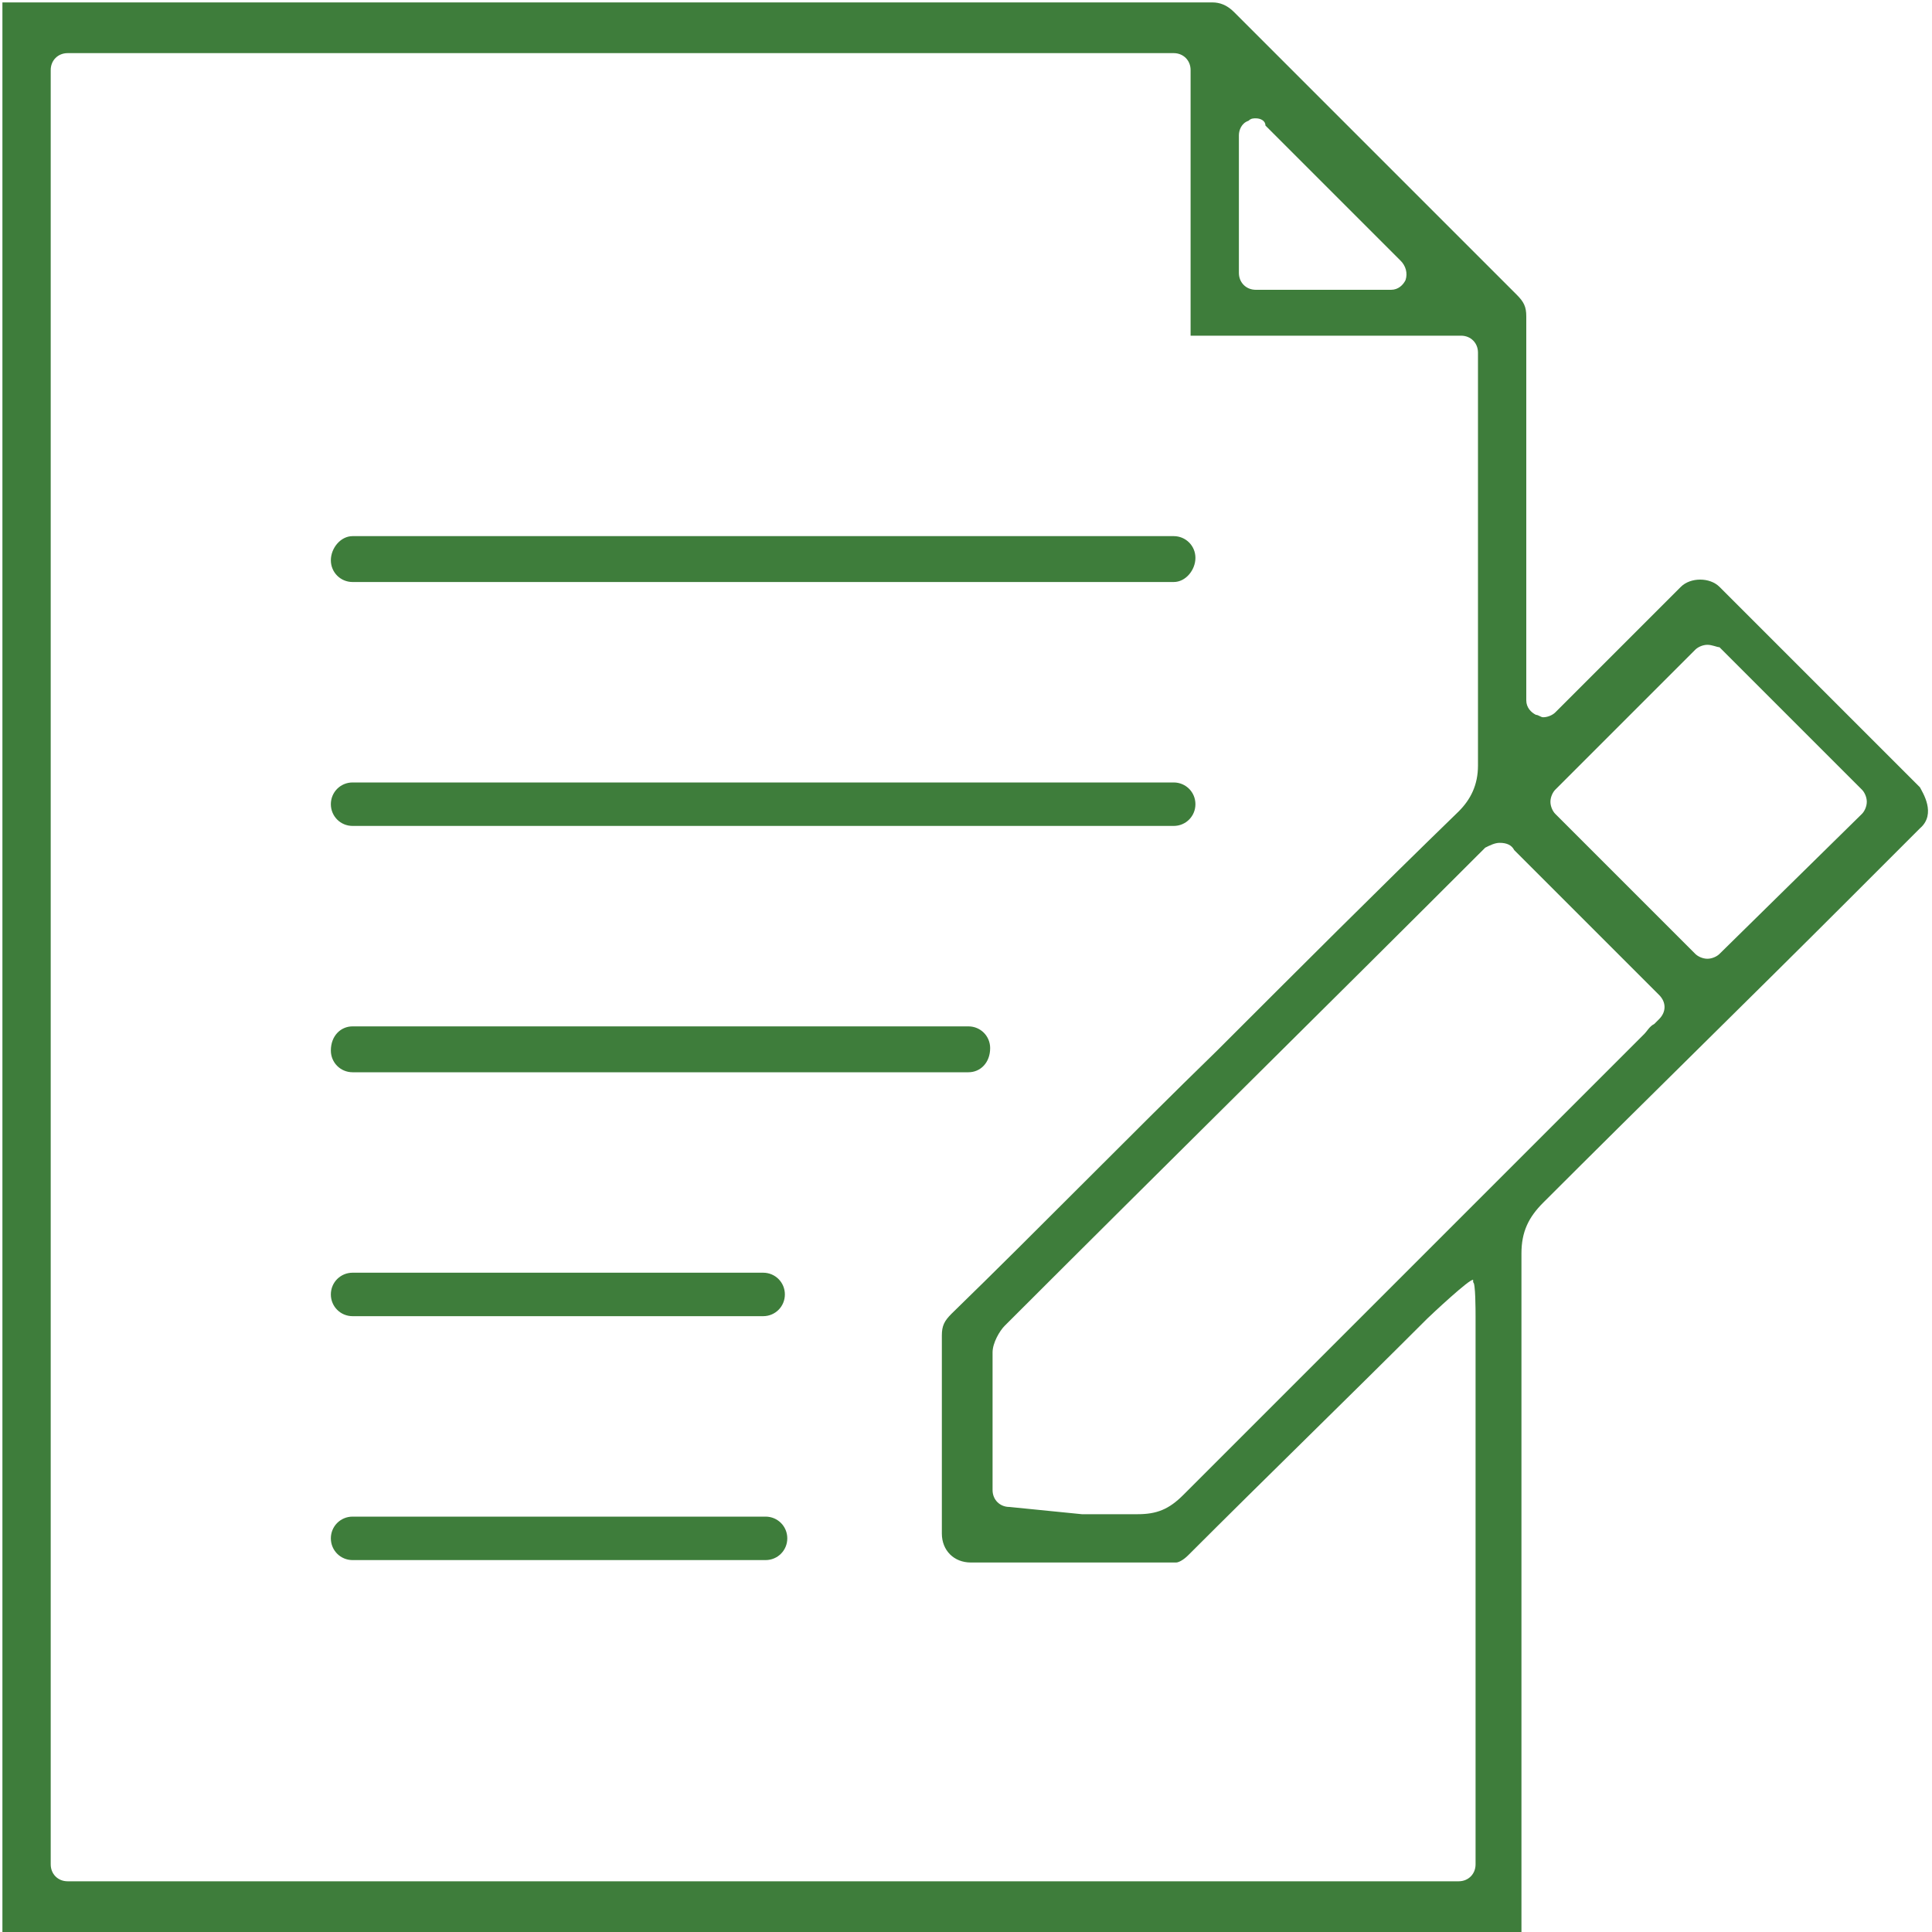 <svg xml:space="preserve" style="enable-background:new 0 0 80 80;" viewBox="0 0 80 80" height="80px" width="80px" y="0px" x="0px" xmlns:xlink="http://www.w3.org/1999/xlink" xmlns="http://www.w3.org/2000/svg" id="Layer_1" version="1.1">
<style type="text/css">
	.st0{fill:#EFF7EC;}
	.st1{fill:#3E7D3B;}
	.st2{fill:#3E7D3B;stroke:#3E7D3B;stroke-width:0.667;stroke-miterlimit:10;}
	.st3{fill:#342B27;}
	.st4{fill:#FFFFFF;stroke:#265F23;stroke-width:0.75;stroke-miterlimit:10;}
	.st5{fill:#FFFFFF;}
	.st6{fill:#F8BE08;}
	.st7{fill:#A24324;}
	.st8{fill:url(#SVGID_5_);}
	.st9{fill:url(#SVGID_6_);}
	.st10{fill:#333333;}
	.st11{fill:#F3B70E;}
	.st12{fill:none;stroke:#3E7D3B;stroke-width:1.5;stroke-miterlimit:10;}
	.st13{fill:none;stroke:#3E7D3B;stroke-width:1.5;stroke-linecap:round;stroke-miterlimit:10;}
	.st14{fill:none;stroke:#3E7D3B;stroke-width:1.374;stroke-linecap:round;stroke-linejoin:round;}
	.st15{fill:#265F23;}
	.st16{fill:#F6F6F6;}
	.st17{fill:#D0E5C7;}
	.st18{fill:#3E7D3B;stroke:#3E7D3B;stroke-width:0.5;stroke-miterlimit:10;}
	.st19{fill:none;stroke:#FFFFFF;stroke-linecap:round;stroke-miterlimit:10;}
	.st20{fill:#3E7D3B;stroke:#FFFFFF;stroke-linecap:round;stroke-miterlimit:10;}
	.st21{fill:none;stroke:#FFFFFF;stroke-width:1.442;stroke-linecap:round;stroke-miterlimit:10;}
	.st22{fill:url(#SVGID_9_);}
	.st23{opacity:0.8;}
	.st24{fill:#F4B60E;}
	.st25{clip-path:url(#SVGID_11_);}
	.st26{fill:url(#SVGID_14_);}
	.st27{fill:url(#SVGID_17_);}
	.st28{fill:url(#SVGID_20_);}
	.st29{fill:none;stroke:#3E7D3B;stroke-width:2;stroke-miterlimit:10;}
	.st30{fill:none;stroke:#FFFFFF;stroke-width:1.048;stroke-linecap:round;stroke-linejoin:round;stroke-miterlimit:10;}
	.st31{fill:none;stroke:#FFFFFF;stroke-width:1.573;stroke-linecap:round;stroke-linejoin:round;stroke-miterlimit:10;}
	.st32{fill:none;stroke:#FFFFFF;stroke-width:0.737;stroke-linecap:round;stroke-linejoin:round;stroke-miterlimit:10;}
	.st33{fill:none;stroke:#3E7D3B;stroke-width:1.836;stroke-miterlimit:10;}
	.st34{fill:none;stroke:#FFFFFF;stroke-width:1.4;stroke-linecap:round;stroke-linejoin:round;stroke-miterlimit:10;}
	.st35{fill:url(#SVGID_41_);}
	.st36{fill:#FFFFFF;stroke:#265F23;stroke-width:0.723;stroke-miterlimit:10;}
	.st37{fill:#FCC00E;}
	.st38{fill:#FFFFFF;stroke:#3E7D3B;stroke-width:0.499;stroke-miterlimit:10;}
	.st39{fill:#FFFFFF;stroke:#3E7D3B;stroke-width:0.5;stroke-miterlimit:10;}
	.st40{fill:none;stroke:#265F23;stroke-width:0.75;stroke-miterlimit:10;}
	.st41{fill:#B61B22;}
	.st42{fill:url(#SVGID_68_);}
	.st43{fill:#8F9E6A;}
	.st44{fill:#DEE8C9;}
	.st45{display:none;}
	.st46{display:inline;fill:#FFFFFF;}
	.st47{display:inline;fill:#3E7D3B;}
	.st48{fill:none;stroke:#333333;stroke-miterlimit:10;}
	.st49{opacity:0.5;}
	.st50{fill:#CFDECE;}
</style>
<g>
	<path d="M0.1,79.9V0.1h13.3c12.3,0,24.6,0,36.8,0c0.3,0,0.6,0.1,0.9,0.4c3.9,3.9,7.8,7.8,11.7,11.7
		c0.3,0.3,0.4,0.5,0.4,0.9c0,3.7,0,7.3,0,11l0,4.9c0,0.3,0.2,0.5,0.4,0.6c0.1,0,0.2,0.1,0.3,0.1c0.2,0,0.4-0.1,0.5-0.2l5.2-5.2
		c0.2-0.2,0.5-0.3,0.8-0.3c0.3,0,0.6,0.1,0.8,0.3l8.3,8.3c0.1,0.2,0.7,1.1,0,1.7l-2.9,2.9c-4.2,4.2-8.5,8.4-12.7,12.6
		c-0.6,0.6-0.9,1.2-0.9,2.1c0,7.4,0,14.8,0,22.2v5.9H0.1z M2.8,2.2c-0.4,0-0.7,0.3-0.7,0.7v74.3c0,0.4,0.3,0.7,0.7,0.7h57.6
		c0.4,0,0.7-0.3,0.7-0.7V54.5c0-0.2,0-1.4-0.1-1.4l0-0.1c-0.1-0.1-1.8,1.5-1.9,1.6c-3.3,3.3-6.6,6.5-9.9,9.8
		c-0.2,0.2-0.4,0.3-0.5,0.3c-1.7,0-3.5,0-5.2,0l-3.3,0c-0.7,0-1.2-0.5-1.2-1.2l0-1.8c0-2.1,0-4.2,0-6.4c0-0.4,0.1-0.6,0.4-0.9
		c3.7-3.6,7.3-7.3,11-10.9c3.3-3.3,6.6-6.6,10-9.9c0.5-0.5,0.8-1.1,0.8-1.9c0-4.2,0-8.4,0-12.5l0-4.6c0-0.4-0.3-0.7-0.7-0.7H49.3
		v-11c0-0.4-0.3-0.7-0.7-0.7H2.8z M44.8,62.7c0.8,0,1.5,0,2.3,0c0,0,0,0,0,0c0.8,0,1.3-0.2,1.9-0.8c5.1-5.1,10.1-10.1,15.2-15.2
		l3.9-3.9c0.1-0.1,0.2-0.3,0.4-0.4l0.2-0.2c0.3-0.3,0.3-0.7,0-1l-6-6c-0.1-0.2-0.3-0.3-0.6-0.3c-0.2,0-0.4,0.1-0.6,0.2
		c-6.6,6.6-13.3,13.2-19.9,19.8c-0.2,0.2-0.5,0.7-0.5,1.1c0,1.4,0,2.8,0,4.2l0,1.5c0,0.4,0.3,0.7,0.7,0.7L44.8,62.7z M70.7,26.7
		c-0.2,0-0.4,0.1-0.5,0.2l-5.8,5.8c-0.1,0.1-0.2,0.3-0.2,0.5c0,0.2,0.1,0.4,0.2,0.5l5.8,5.8c0.1,0.1,0.3,0.2,0.5,0.2
		c0.2,0,0.4-0.1,0.5-0.2l5.9-5.8c0.1-0.1,0.2-0.3,0.2-0.5c0-0.2-0.1-0.4-0.2-0.5l-5.9-5.9C71.1,26.8,70.9,26.7,70.7,26.7
		C70.7,26.7,70.7,26.7,70.7,26.7z M52,4.9c-0.1,0-0.2,0-0.3,0.1c-0.3,0.1-0.4,0.4-0.4,0.6v5.7c0,0.4,0.3,0.7,0.7,0.7h5.6
		c0.3,0,0.5-0.2,0.6-0.4c0.1-0.3,0-0.6-0.2-0.8l-5.6-5.6C52.4,5,52.2,4.9,52,4.9z" class="st1"></path>
	<path d="M14.6,24.1c-0.5,0-0.9-0.4-0.9-0.9c0-0.5,0.4-1,0.9-1h34c0.5,0,0.9,0.4,0.9,0.9c0,0.5-0.4,1-0.9,1H14.6z" class="st1"></path>
	<path d="M14.6,34.2c-0.5,0-0.9-0.4-0.9-0.9c0-0.5,0.4-0.9,0.9-0.9h34c0.5,0,0.9,0.4,0.9,0.9c0,0.5-0.4,0.9-0.9,0.9
		H14.6z" class="st1"></path>
	<path d="M14.6,44.4c-0.5,0-0.9-0.4-0.9-0.9c0-0.6,0.4-1,0.9-1h25.5c0.5,0,0.9,0.4,0.9,0.9c0,0.6-0.4,1-0.9,1H14.6z" class="st1"></path>
	<path d="M14.6,64.6c-0.5,0-0.9-0.4-0.9-0.9c0-0.5,0.4-0.9,0.9-0.9h17.1c0.5,0,0.9,0.4,0.9,0.9c0,0.5-0.4,0.9-0.9,0.9
		H14.6z" class="st1"></path>
	<path d="M14.6,54.5c-0.5,0-0.9-0.4-0.9-0.9c0-0.5,0.4-0.9,0.9-0.9h17c0.5,0,0.9,0.4,0.9,0.9c0,0.5-0.4,0.9-0.9,0.9
		H14.6z" class="st1"></path>
</g>
</svg>
